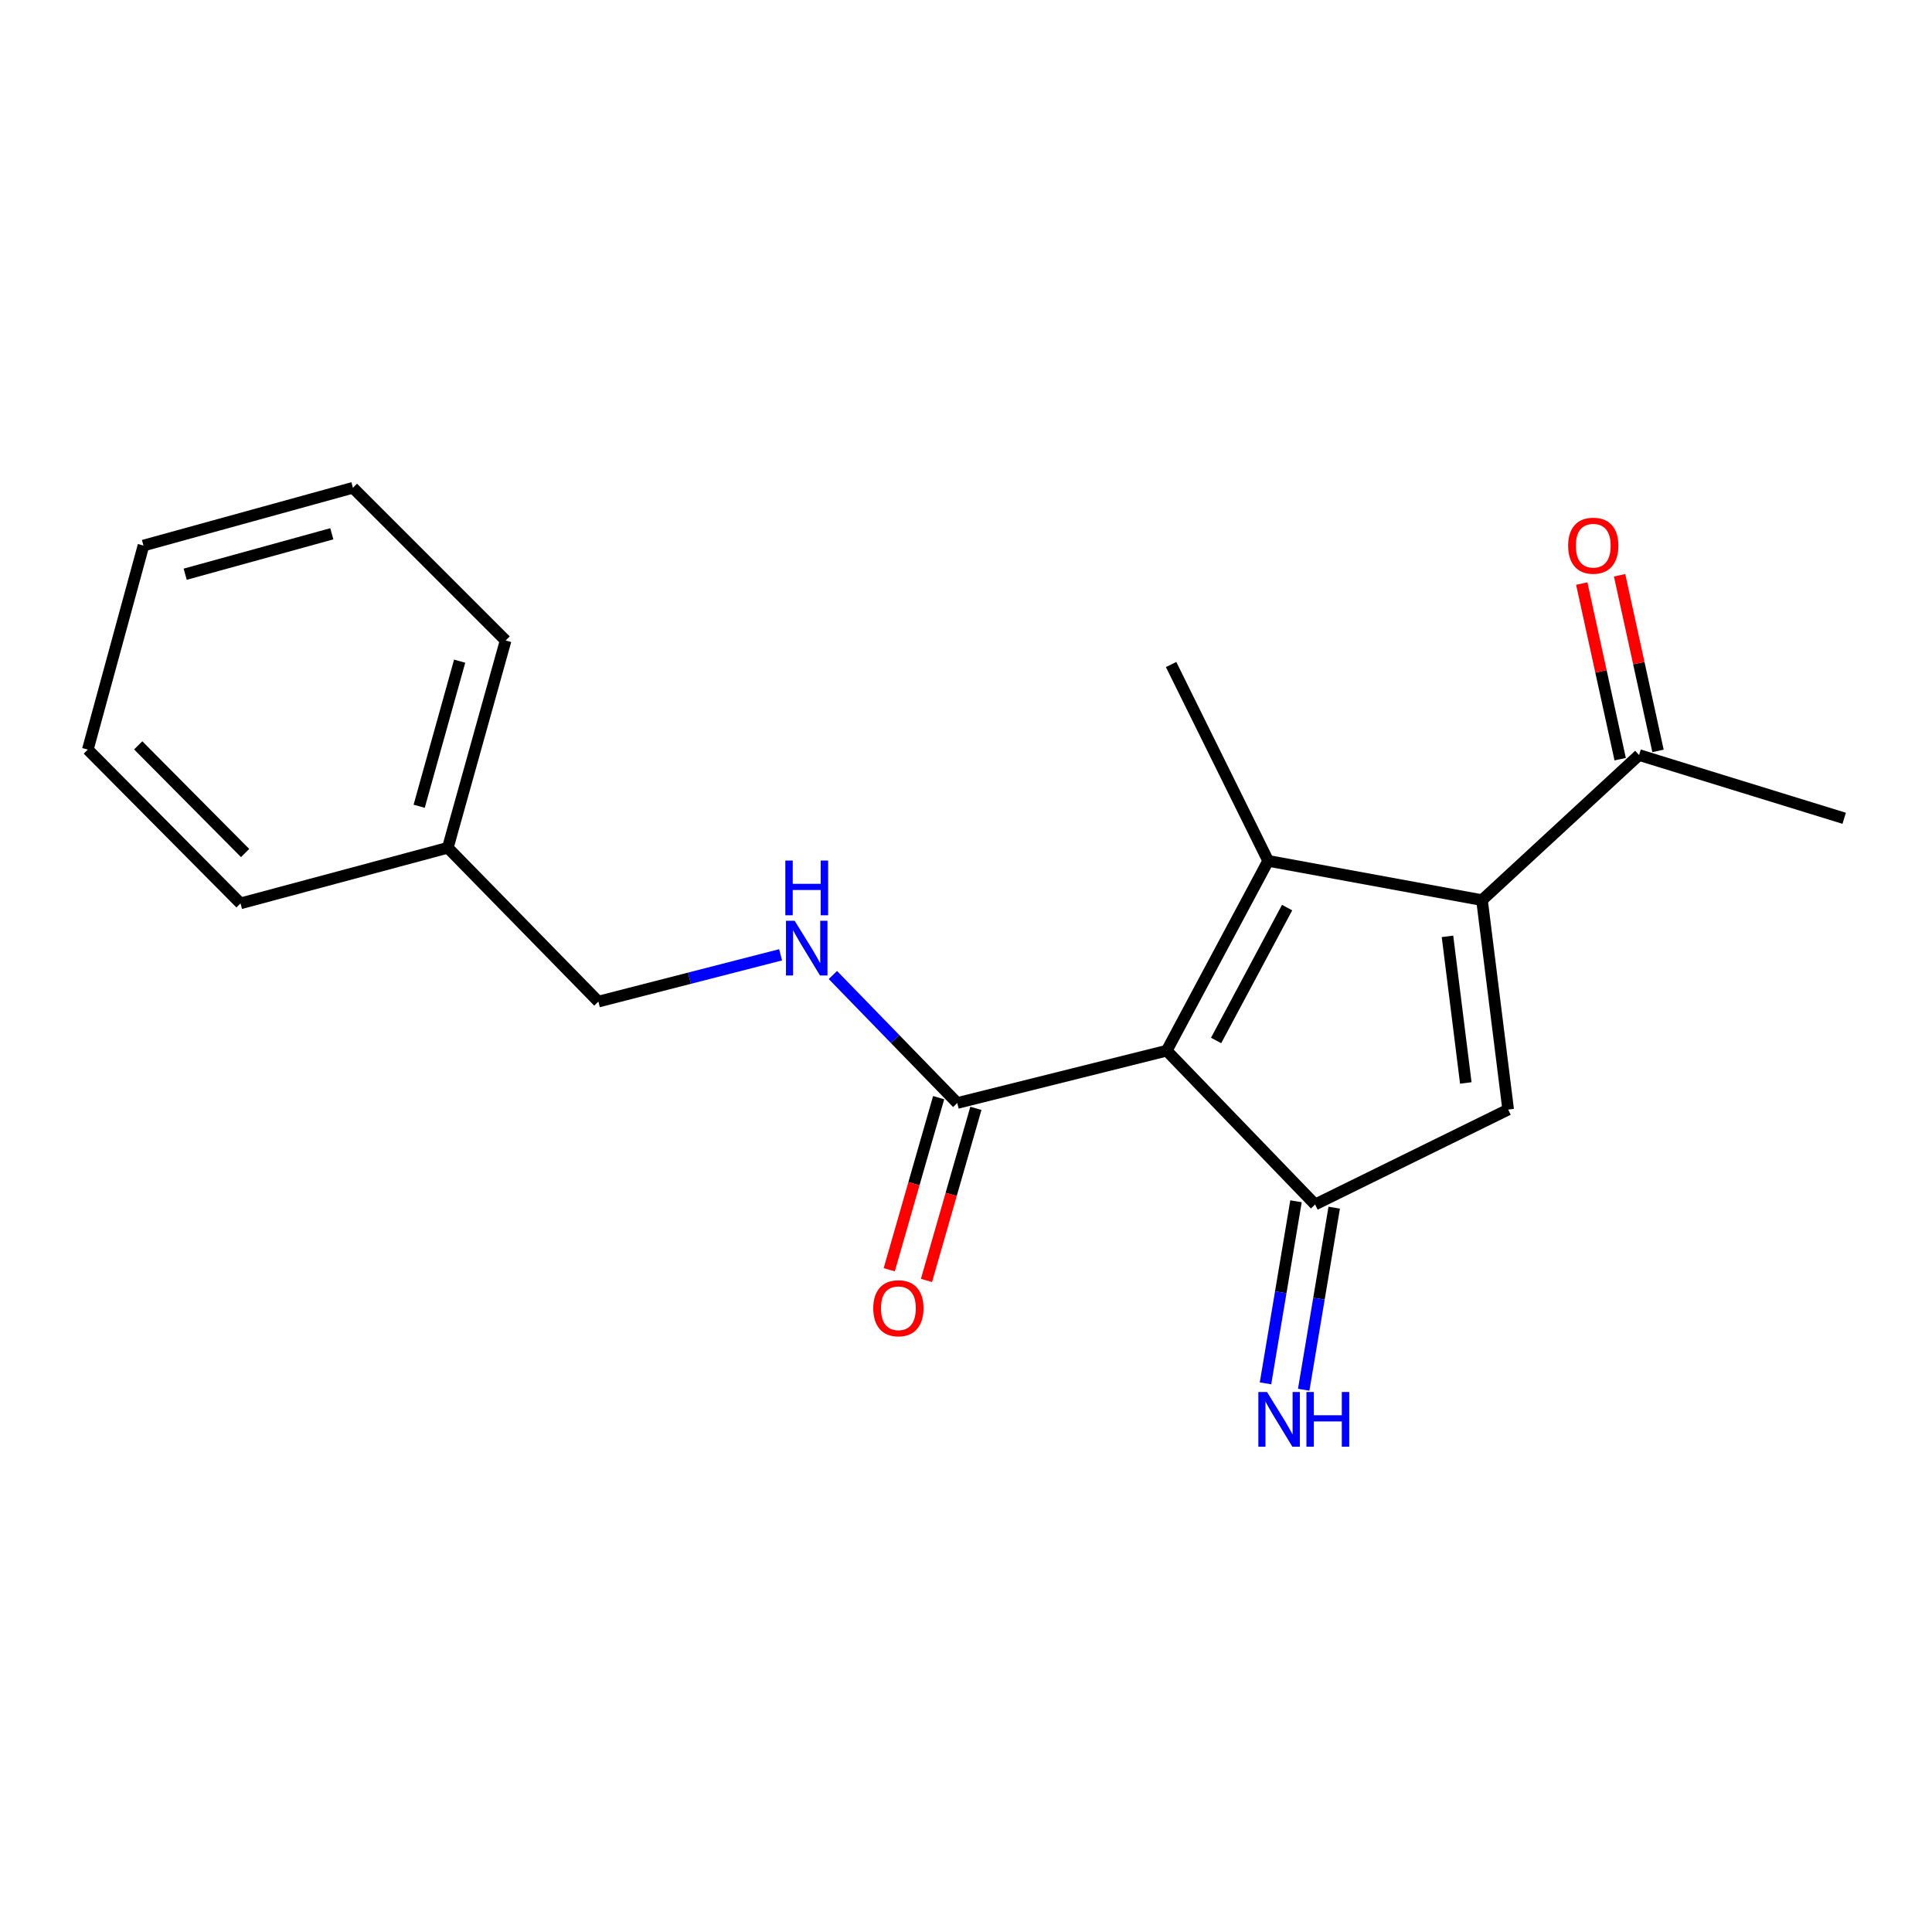 <?xml version='1.0' encoding='iso-8859-1'?>
<svg version='1.1' baseProfile='full'
              xmlns='http://www.w3.org/2000/svg'
                      xmlns:rdkit='http://www.rdkit.org/xml'
                      xmlns:xlink='http://www.w3.org/1999/xlink'
                  xml:space='preserve'
width='1000px' height='1000px' viewBox='0 0 1000 1000'>
<!-- END OF HEADER -->
<rect style='opacity:1.0;fill:#FFFFFF;stroke:none' width='1000' height='1000' x='0' y='0'> </rect>
<path class='bond-0' d='M 603.893,543.834 L 656.401,445.577' style='fill:none;fill-rule:evenodd;stroke:#000000;stroke-width:6px;stroke-linecap:butt;stroke-linejoin:miter;stroke-opacity:1' />
<path class='bond-0' d='M 629.452,538.545 L 666.208,469.766' style='fill:none;fill-rule:evenodd;stroke:#000000;stroke-width:6px;stroke-linecap:butt;stroke-linejoin:miter;stroke-opacity:1' />
<path class='bond-2' d='M 603.893,543.834 L 680.695,623.432' style='fill:none;fill-rule:evenodd;stroke:#000000;stroke-width:6px;stroke-linecap:butt;stroke-linejoin:miter;stroke-opacity:1' />
<path class='bond-4' d='M 603.893,543.834 L 495.478,570.912' style='fill:none;fill-rule:evenodd;stroke:#000000;stroke-width:6px;stroke-linecap:butt;stroke-linejoin:miter;stroke-opacity:1' />
<path class='bond-1' d='M 656.401,445.577 L 767.078,465.906' style='fill:none;fill-rule:evenodd;stroke:#000000;stroke-width:6px;stroke-linecap:butt;stroke-linejoin:miter;stroke-opacity:1' />
<path class='bond-10' d='M 656.401,445.577 L 606.154,343.946' style='fill:none;fill-rule:evenodd;stroke:#000000;stroke-width:6px;stroke-linecap:butt;stroke-linejoin:miter;stroke-opacity:1' />
<path class='bond-5' d='M 767.078,465.906 L 848.392,390.807' style='fill:none;fill-rule:evenodd;stroke:#000000;stroke-width:6px;stroke-linecap:butt;stroke-linejoin:miter;stroke-opacity:1' />
<path class='bond-19' d='M 767.078,465.906 L 780.623,574.31' style='fill:none;fill-rule:evenodd;stroke:#000000;stroke-width:6px;stroke-linecap:butt;stroke-linejoin:miter;stroke-opacity:1' />
<path class='bond-19' d='M 749.214,484.652 L 758.695,560.535' style='fill:none;fill-rule:evenodd;stroke:#000000;stroke-width:6px;stroke-linecap:butt;stroke-linejoin:miter;stroke-opacity:1' />
<path class='bond-3' d='M 680.695,623.432 L 780.623,574.31' style='fill:none;fill-rule:evenodd;stroke:#000000;stroke-width:6px;stroke-linecap:butt;stroke-linejoin:miter;stroke-opacity:1' />
<path class='bond-7' d='M 670.808,621.776 L 662.913,668.897' style='fill:none;fill-rule:evenodd;stroke:#000000;stroke-width:6px;stroke-linecap:butt;stroke-linejoin:miter;stroke-opacity:1' />
<path class='bond-7' d='M 662.913,668.897 L 655.018,716.018' style='fill:none;fill-rule:evenodd;stroke:#0000FF;stroke-width:6px;stroke-linecap:butt;stroke-linejoin:miter;stroke-opacity:1' />
<path class='bond-7' d='M 690.583,625.089 L 682.687,672.21' style='fill:none;fill-rule:evenodd;stroke:#000000;stroke-width:6px;stroke-linecap:butt;stroke-linejoin:miter;stroke-opacity:1' />
<path class='bond-7' d='M 682.687,672.21 L 674.792,719.331' style='fill:none;fill-rule:evenodd;stroke:#0000FF;stroke-width:6px;stroke-linecap:butt;stroke-linejoin:miter;stroke-opacity:1' />
<path class='bond-6' d='M 495.478,570.912 L 463.287,537.787' style='fill:none;fill-rule:evenodd;stroke:#000000;stroke-width:6px;stroke-linecap:butt;stroke-linejoin:miter;stroke-opacity:1' />
<path class='bond-6' d='M 463.287,537.787 L 431.096,504.662' style='fill:none;fill-rule:evenodd;stroke:#0000FF;stroke-width:6px;stroke-linecap:butt;stroke-linejoin:miter;stroke-opacity:1' />
<path class='bond-8' d='M 485.842,568.146 L 473.056,612.682' style='fill:none;fill-rule:evenodd;stroke:#000000;stroke-width:6px;stroke-linecap:butt;stroke-linejoin:miter;stroke-opacity:1' />
<path class='bond-8' d='M 473.056,612.682 L 460.27,657.219' style='fill:none;fill-rule:evenodd;stroke:#FF0000;stroke-width:6px;stroke-linecap:butt;stroke-linejoin:miter;stroke-opacity:1' />
<path class='bond-8' d='M 505.113,573.679 L 492.327,618.215' style='fill:none;fill-rule:evenodd;stroke:#000000;stroke-width:6px;stroke-linecap:butt;stroke-linejoin:miter;stroke-opacity:1' />
<path class='bond-8' d='M 492.327,618.215 L 479.541,662.751' style='fill:none;fill-rule:evenodd;stroke:#FF0000;stroke-width:6px;stroke-linecap:butt;stroke-linejoin:miter;stroke-opacity:1' />
<path class='bond-9' d='M 858.185,388.664 L 848.24,343.213' style='fill:none;fill-rule:evenodd;stroke:#000000;stroke-width:6px;stroke-linecap:butt;stroke-linejoin:miter;stroke-opacity:1' />
<path class='bond-9' d='M 848.24,343.213 L 838.296,297.762' style='fill:none;fill-rule:evenodd;stroke:#FF0000;stroke-width:6px;stroke-linecap:butt;stroke-linejoin:miter;stroke-opacity:1' />
<path class='bond-9' d='M 838.598,392.95 L 828.654,347.499' style='fill:none;fill-rule:evenodd;stroke:#000000;stroke-width:6px;stroke-linecap:butt;stroke-linejoin:miter;stroke-opacity:1' />
<path class='bond-9' d='M 828.654,347.499 L 818.709,302.048' style='fill:none;fill-rule:evenodd;stroke:#FF0000;stroke-width:6px;stroke-linecap:butt;stroke-linejoin:miter;stroke-opacity:1' />
<path class='bond-13' d='M 848.392,390.807 L 954.545,423.544' style='fill:none;fill-rule:evenodd;stroke:#000000;stroke-width:6px;stroke-linecap:butt;stroke-linejoin:miter;stroke-opacity:1' />
<path class='bond-11' d='M 404.037,494.207 L 356.876,506.316' style='fill:none;fill-rule:evenodd;stroke:#0000FF;stroke-width:6px;stroke-linecap:butt;stroke-linejoin:miter;stroke-opacity:1' />
<path class='bond-11' d='M 356.876,506.316 L 309.714,518.426' style='fill:none;fill-rule:evenodd;stroke:#000000;stroke-width:6px;stroke-linecap:butt;stroke-linejoin:miter;stroke-opacity:1' />
<path class='bond-12' d='M 309.714,518.426 L 231.786,438.805' style='fill:none;fill-rule:evenodd;stroke:#000000;stroke-width:6px;stroke-linecap:butt;stroke-linejoin:miter;stroke-opacity:1' />
<path class='bond-14' d='M 231.786,438.805 L 261.716,331.515' style='fill:none;fill-rule:evenodd;stroke:#000000;stroke-width:6px;stroke-linecap:butt;stroke-linejoin:miter;stroke-opacity:1' />
<path class='bond-14' d='M 216.963,417.324 L 237.914,342.221' style='fill:none;fill-rule:evenodd;stroke:#000000;stroke-width:6px;stroke-linecap:butt;stroke-linejoin:miter;stroke-opacity:1' />
<path class='bond-15' d='M 231.786,438.805 L 124.496,467.588' style='fill:none;fill-rule:evenodd;stroke:#000000;stroke-width:6px;stroke-linecap:butt;stroke-linejoin:miter;stroke-opacity:1' />
<path class='bond-17' d='M 261.716,331.515 L 182.675,252.473' style='fill:none;fill-rule:evenodd;stroke:#000000;stroke-width:6px;stroke-linecap:butt;stroke-linejoin:miter;stroke-opacity:1' />
<path class='bond-16' d='M 124.496,467.588 L 45.455,387.978' style='fill:none;fill-rule:evenodd;stroke:#000000;stroke-width:6px;stroke-linecap:butt;stroke-linejoin:miter;stroke-opacity:1' />
<path class='bond-16' d='M 126.868,441.52 L 71.539,385.793' style='fill:none;fill-rule:evenodd;stroke:#000000;stroke-width:6px;stroke-linecap:butt;stroke-linejoin:miter;stroke-opacity:1' />
<path class='bond-18' d='M 45.455,387.978 L 74.26,282.37' style='fill:none;fill-rule:evenodd;stroke:#000000;stroke-width:6px;stroke-linecap:butt;stroke-linejoin:miter;stroke-opacity:1' />
<path class='bond-20' d='M 182.675,252.473 L 74.26,282.37' style='fill:none;fill-rule:evenodd;stroke:#000000;stroke-width:6px;stroke-linecap:butt;stroke-linejoin:miter;stroke-opacity:1' />
<path class='bond-20' d='M 171.743,276.286 L 95.852,297.214' style='fill:none;fill-rule:evenodd;stroke:#000000;stroke-width:6px;stroke-linecap:butt;stroke-linejoin:miter;stroke-opacity:1' />
<path  class='atom-7' d='M 411.301 476.574
L 420.581 491.574
Q 421.501 493.054, 422.981 495.734
Q 424.461 498.414, 424.541 498.574
L 424.541 476.574
L 428.301 476.574
L 428.301 504.894
L 424.421 504.894
L 414.461 488.494
Q 413.301 486.574, 412.061 484.374
Q 410.861 482.174, 410.501 481.494
L 410.501 504.894
L 406.821 504.894
L 406.821 476.574
L 411.301 476.574
' fill='#0000FF'/>
<path  class='atom-7' d='M 406.481 445.422
L 410.321 445.422
L 410.321 457.462
L 424.801 457.462
L 424.801 445.422
L 428.641 445.422
L 428.641 473.742
L 424.801 473.742
L 424.801 460.662
L 410.321 460.662
L 410.321 473.742
L 406.481 473.742
L 406.481 445.422
' fill='#0000FF'/>
<path  class='atom-8' d='M 655.8 720.494
L 665.08 735.494
Q 666 736.974, 667.48 739.654
Q 668.96 742.334, 669.04 742.494
L 669.04 720.494
L 672.8 720.494
L 672.8 748.814
L 668.92 748.814
L 658.96 732.414
Q 657.8 730.494, 656.56 728.294
Q 655.36 726.094, 655 725.414
L 655 748.814
L 651.32 748.814
L 651.32 720.494
L 655.8 720.494
' fill='#0000FF'/>
<path  class='atom-8' d='M 676.2 720.494
L 680.04 720.494
L 680.04 732.534
L 694.52 732.534
L 694.52 720.494
L 698.36 720.494
L 698.36 748.814
L 694.52 748.814
L 694.52 735.734
L 680.04 735.734
L 680.04 748.814
L 676.2 748.814
L 676.2 720.494
' fill='#0000FF'/>
<path  class='atom-9' d='M 452.002 677.146
Q 452.002 670.346, 455.362 666.546
Q 458.722 662.746, 465.002 662.746
Q 471.282 662.746, 474.642 666.546
Q 478.002 670.346, 478.002 677.146
Q 478.002 684.026, 474.602 687.946
Q 471.202 691.826, 465.002 691.826
Q 458.762 691.826, 455.362 687.946
Q 452.002 684.066, 452.002 677.146
M 465.002 688.626
Q 469.322 688.626, 471.642 685.746
Q 474.002 682.826, 474.002 677.146
Q 474.002 671.586, 471.642 668.786
Q 469.322 665.946, 465.002 665.946
Q 460.682 665.946, 458.322 668.746
Q 456.002 671.546, 456.002 677.146
Q 456.002 682.866, 458.322 685.746
Q 460.682 688.626, 465.002 688.626
' fill='#FF0000'/>
<path  class='atom-10' d='M 811.666 282.45
Q 811.666 275.65, 815.026 271.85
Q 818.386 268.05, 824.666 268.05
Q 830.946 268.05, 834.306 271.85
Q 837.666 275.65, 837.666 282.45
Q 837.666 289.33, 834.266 293.25
Q 830.866 297.13, 824.666 297.13
Q 818.426 297.13, 815.026 293.25
Q 811.666 289.37, 811.666 282.45
M 824.666 293.93
Q 828.986 293.93, 831.306 291.05
Q 833.666 288.13, 833.666 282.45
Q 833.666 276.89, 831.306 274.09
Q 828.986 271.25, 824.666 271.25
Q 820.346 271.25, 817.986 274.05
Q 815.666 276.85, 815.666 282.45
Q 815.666 288.17, 817.986 291.05
Q 820.346 293.93, 824.666 293.93
' fill='#FF0000'/>
</svg>
